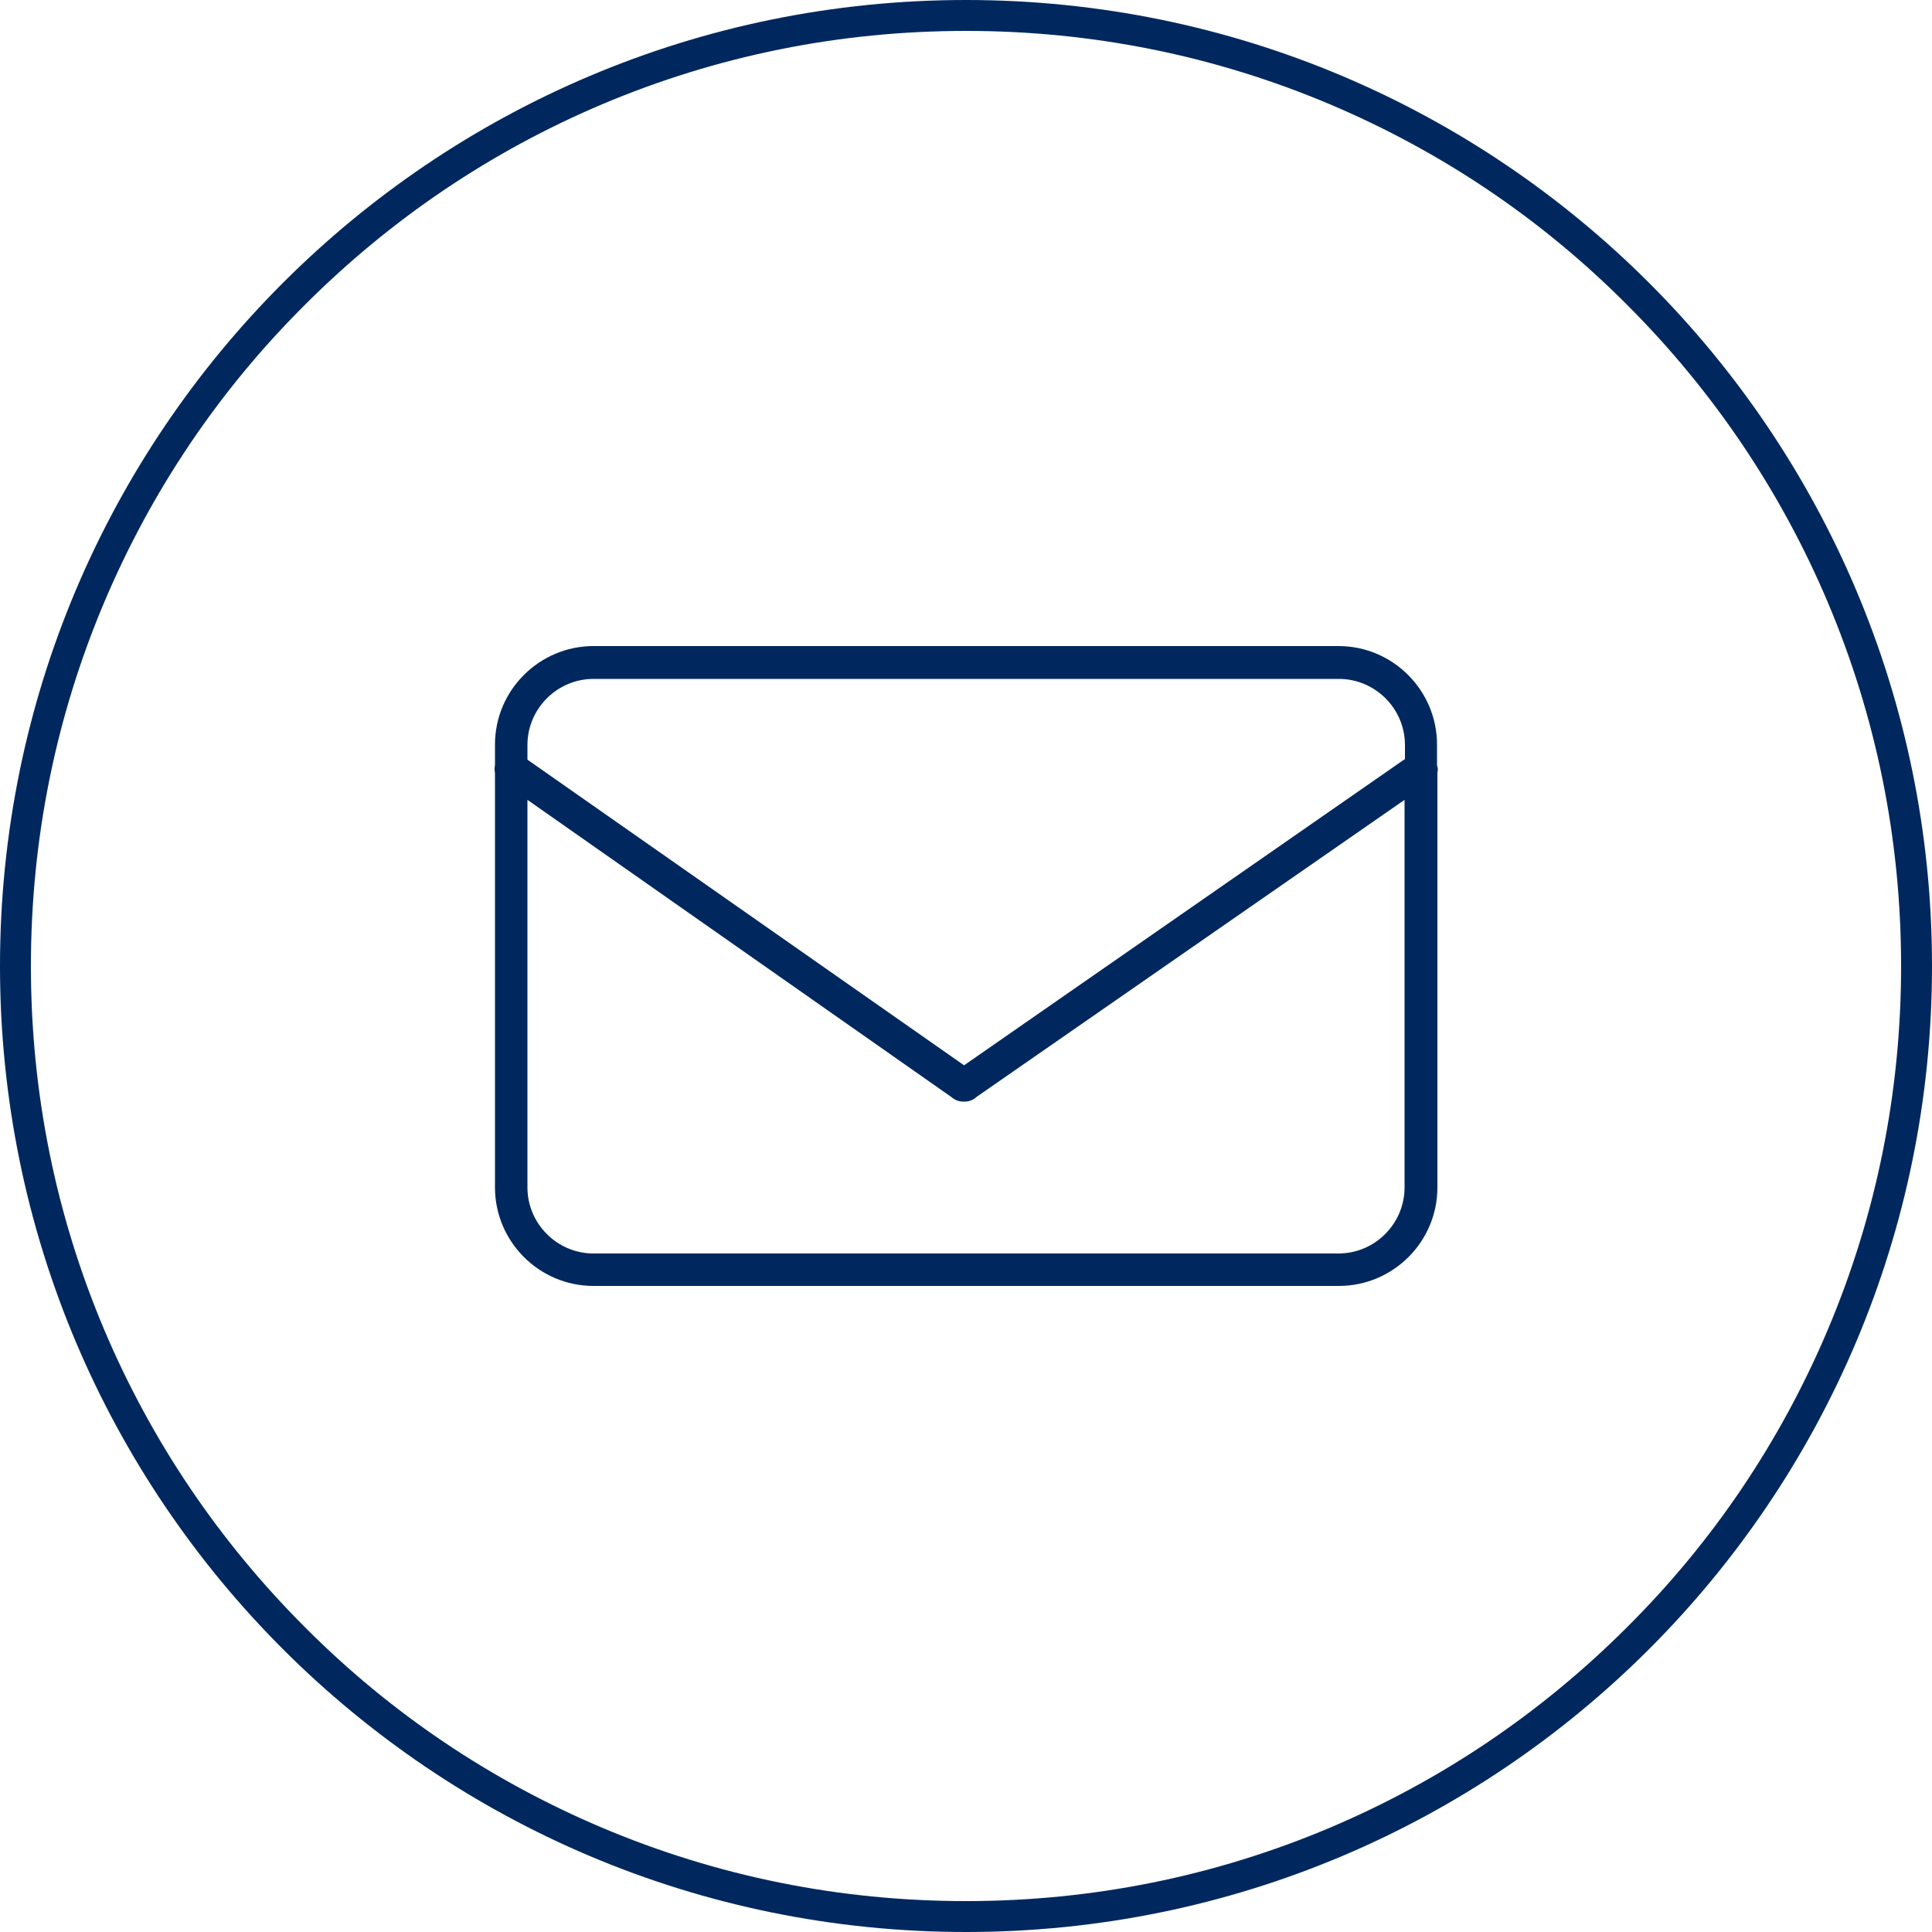 <?xml version="1.0" encoding="utf-8"?>
<!-- Generator: Adobe Illustrator 26.5.0, SVG Export Plug-In . SVG Version: 6.00 Build 0)  -->
<svg version="1.1" id="Layer_1" xmlns="http://www.w3.org/2000/svg" xmlns:xlink="http://www.w3.org/1999/xlink" x="0px" y="0px"
	 viewBox="0 0 500 500" style="enable-background:new 0 0 500 500;" xml:space="preserve">
<style type="text/css">
	.st0{fill:#00285E;}
</style>
<g>
	<path class="st0" d="M250,8c32.7,0,64.4,6.4,94.2,19c28.8,12.2,54.7,29.6,76.9,51.9c22.2,22.2,39.7,48.1,51.9,76.9
		c12.6,29.8,19,61.5,19,94.2s-6.4,64.4-19,94.2c-12.2,28.8-29.6,54.7-51.9,76.9c-22.2,22.2-48.1,39.7-76.9,51.9
		c-29.8,12.6-61.5,19-94.2,19s-64.4-6.4-94.2-19c-28.8-12.2-54.7-29.6-76.9-51.9C56.7,398.9,39.2,373,27,344.2
		C14.4,314.4,8,282.7,8,250s6.4-64.4,19-94.2c12.2-28.8,29.6-54.7,51.9-76.9C101.1,56.7,127,39.2,155.8,27C185.6,14.4,217.3,8,250,8
		 M250,0C111.9,0,0,111.9,0,250s111.9,250,250,250s250-111.9,250-250S388.1,0,250,0L250,0z"/>
	<path class="st0" d="M371.9,198.1v-5.4c0-14-11.4-25.5-25.5-25.5H153.6c-14,0-25.5,11.4-25.5,25.5v5.4c-0.1,0.3-0.1,0.6-0.1,0.9
		s0,0.6,0.1,0.9v107.4c0,14,11.4,25.5,25.5,25.5h192.9c14,0,25.5-11.4,25.5-25.5V199.9c0.1-0.3,0.1-0.6,0.1-0.9
		S372,198.4,371.9,198.1z M363.5,207.7v21.1v78.5c0,9.4-7.7,17.1-17.1,17.1H153.6c-9.4,0-17.1-7.7-17.1-17.1V207l109.7,76.9
		c0.9,0.8,2,1.2,3.2,1.2c0,0,0,0,0.1,0h0.1c1.1,0,2.3-0.4,3.1-1.2L363.5,207V207.7z M363.5,196.5l-114,79.2l-113-79.1v-3.8
		c0-9.4,7.7-17.1,17.1-17.1h192.9c9.4,0,17.1,7.7,17.1,17.1v3.7H363.5z"/>
</g>
</svg>
